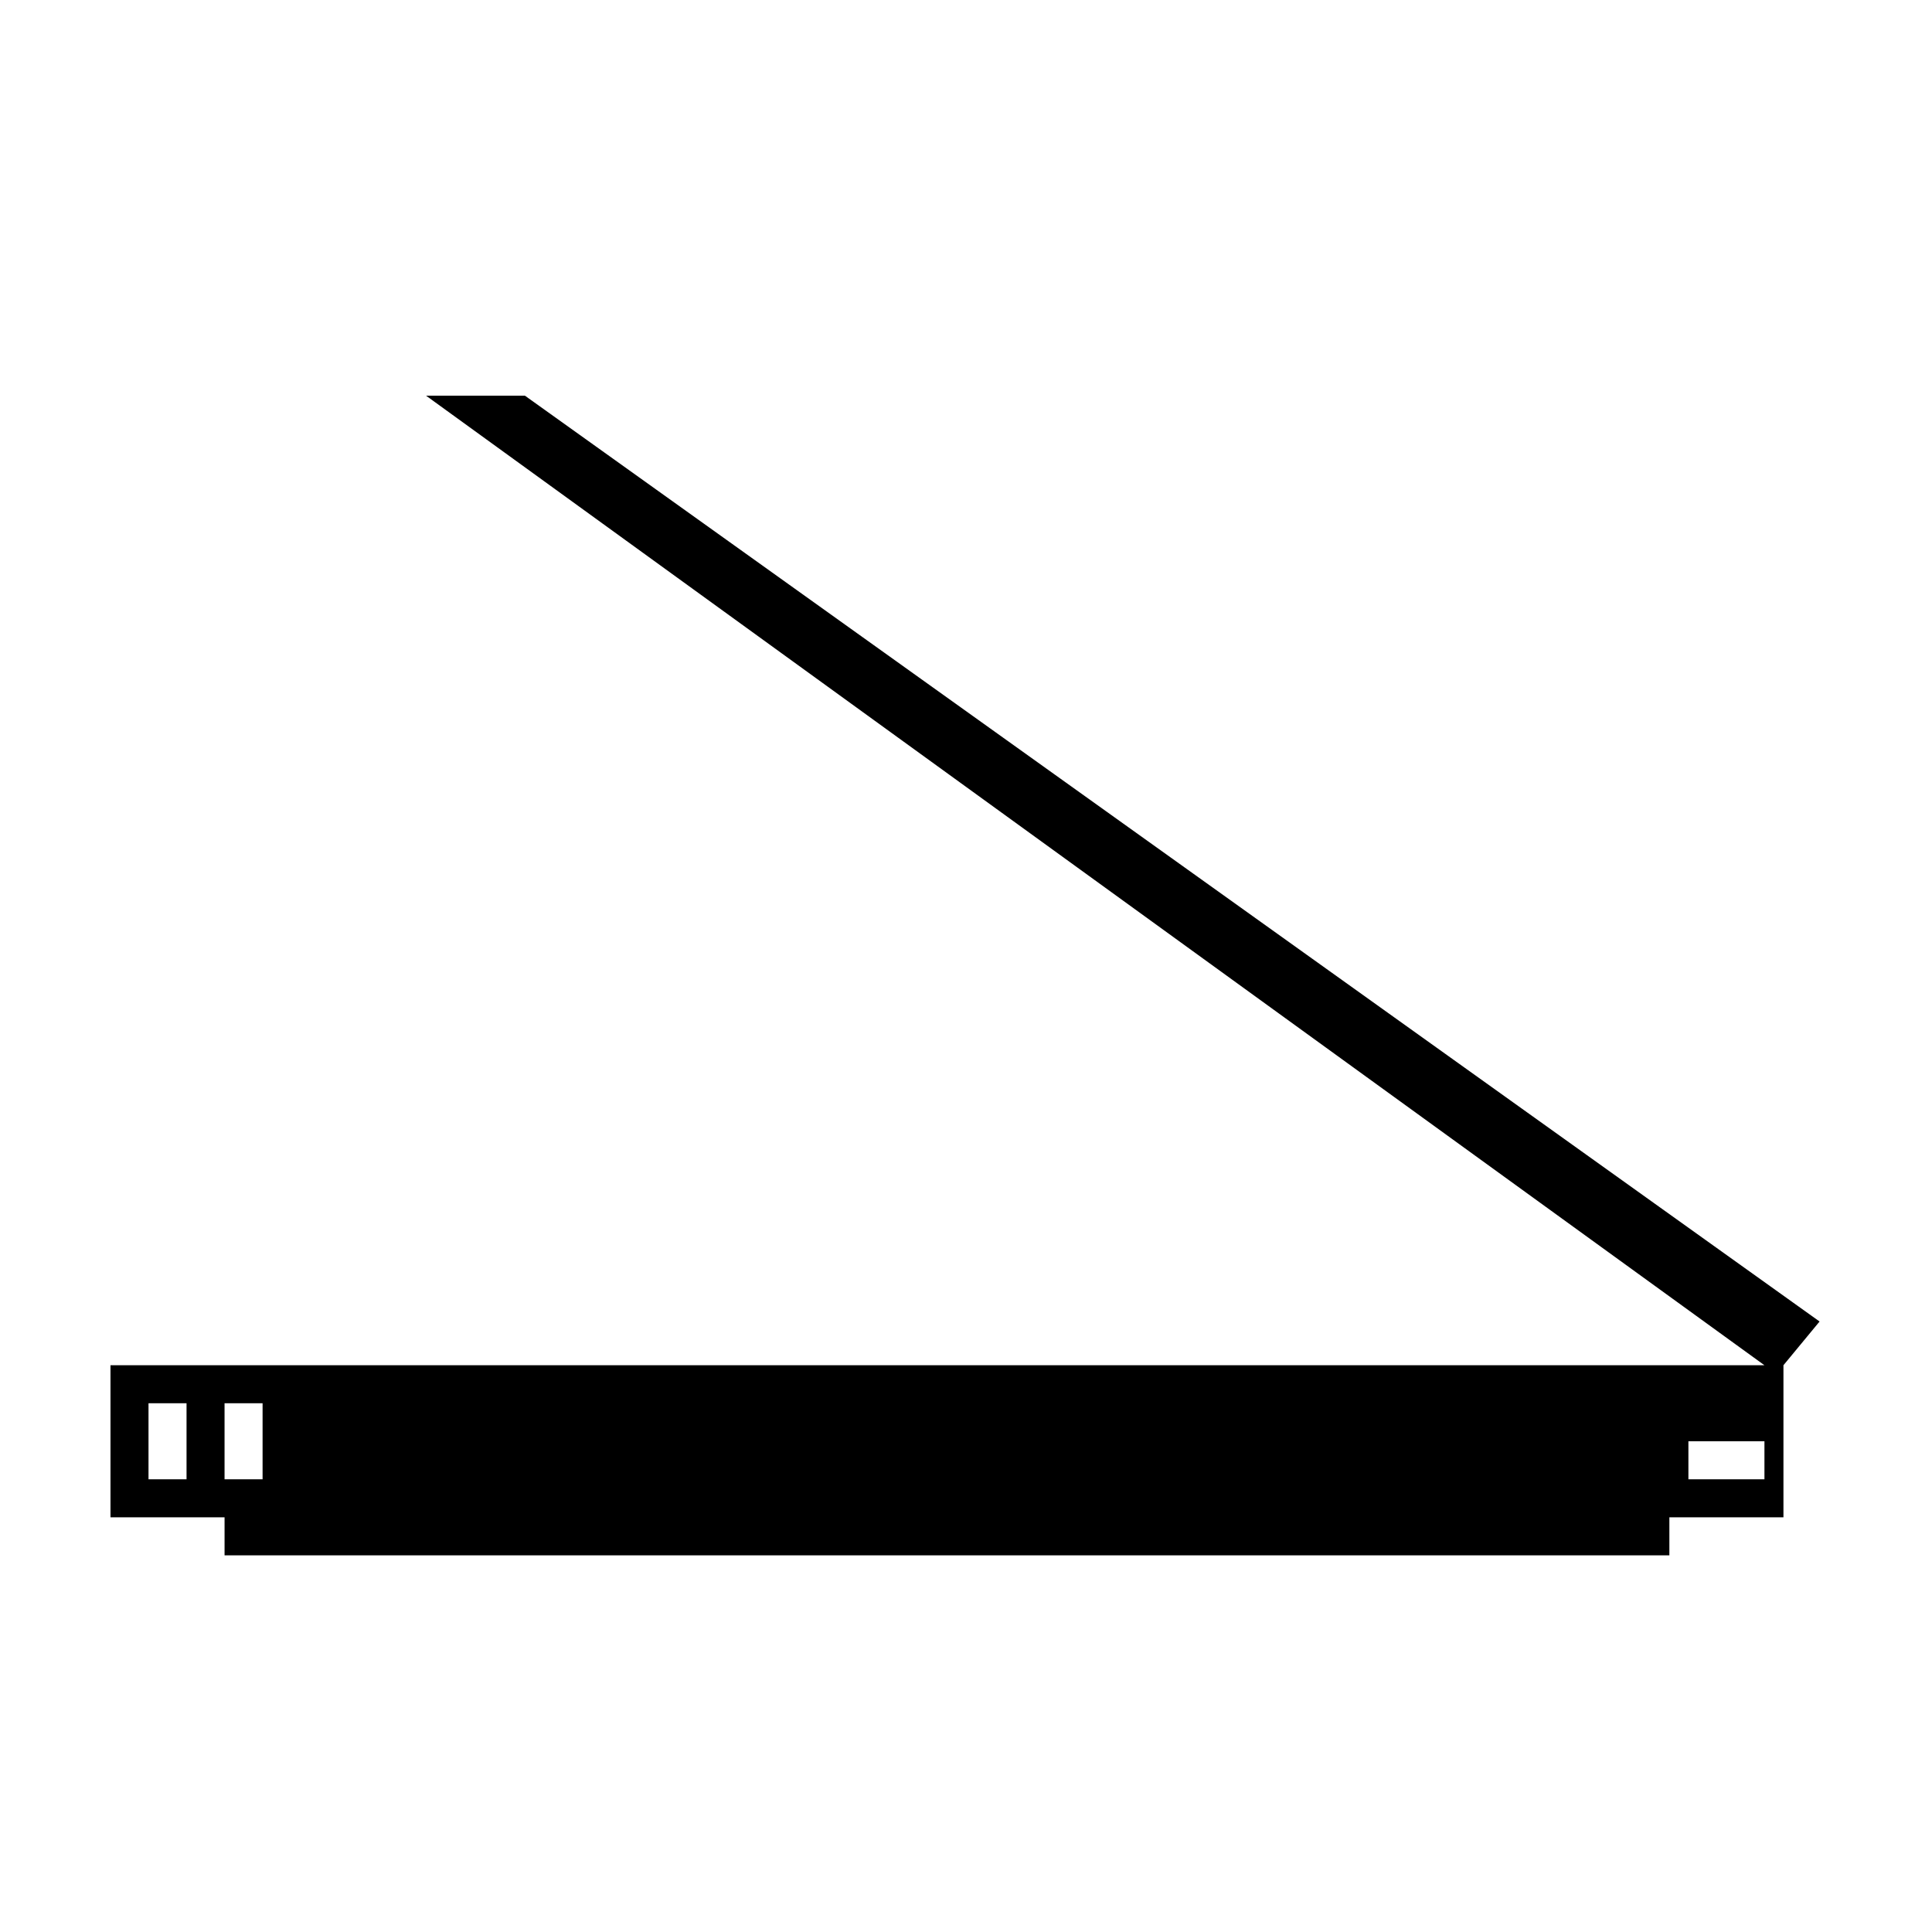 <?xml version="1.0" encoding="UTF-8"?>
<!-- Uploaded to: ICON Repo, www.svgrepo.com, Generator: ICON Repo Mixer Tools -->
<svg fill="#000000" width="800px" height="800px" version="1.1" viewBox="144 144 512 512" xmlns="http://www.w3.org/2000/svg">
 <path d="m283.11 248.86h-26.199l354.68 256.94h-438.31v40.305h30.23v10.078h382.89v-10.078h30.23v-40.305l9.574-11.586zm-89.676 287.17h-10.078v-20.152h10.078zm20.152 0h-10.078v-20.152h10.078zm398.01 0h-20.152v-10.078h20.152z"/>
</svg>